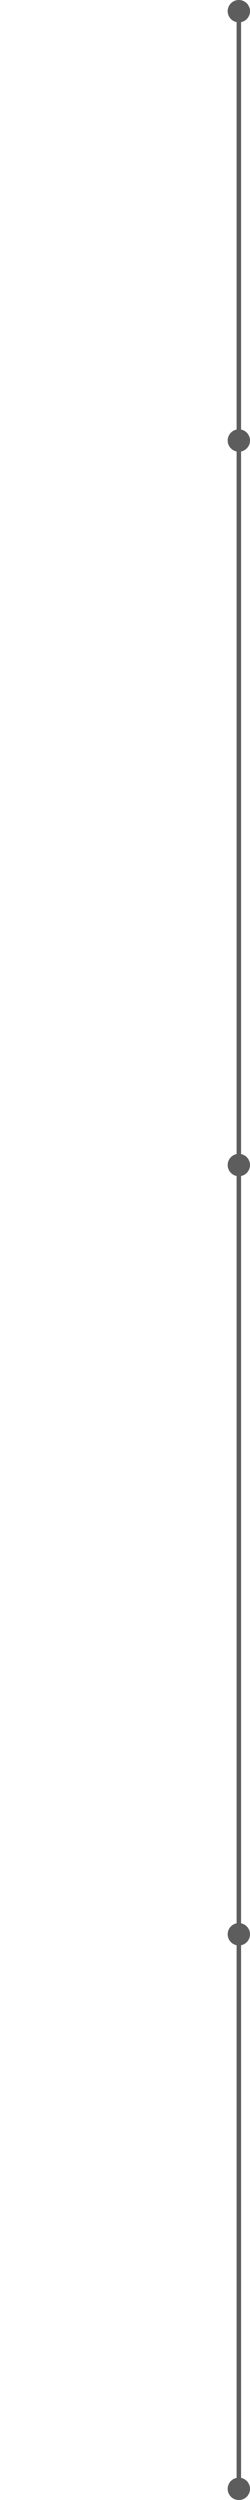 <?xml version="1.0" encoding="UTF-8"?> <svg xmlns="http://www.w3.org/2000/svg" width="56" height="559" viewBox="0 0 56 559" fill="none"><circle cx="53.5" cy="2.5" r="2.5" fill="#5E5D5D"></circle><circle cx="53.5" cy="98.5" r="2.5" fill="#5E5D5D"></circle><circle cx="53.5" cy="260.5" r="2.5" fill="#5E5D5D"></circle><circle cx="53.5" cy="432.5" r="2.5" fill="#5E5D5D"></circle><circle cx="53.5" cy="556.5" r="2.5" fill="#5E5D5D"></circle><line x1="53.5" y1="2" x2="53.5" y2="557" stroke="#5E5D5D"></line></svg> 
